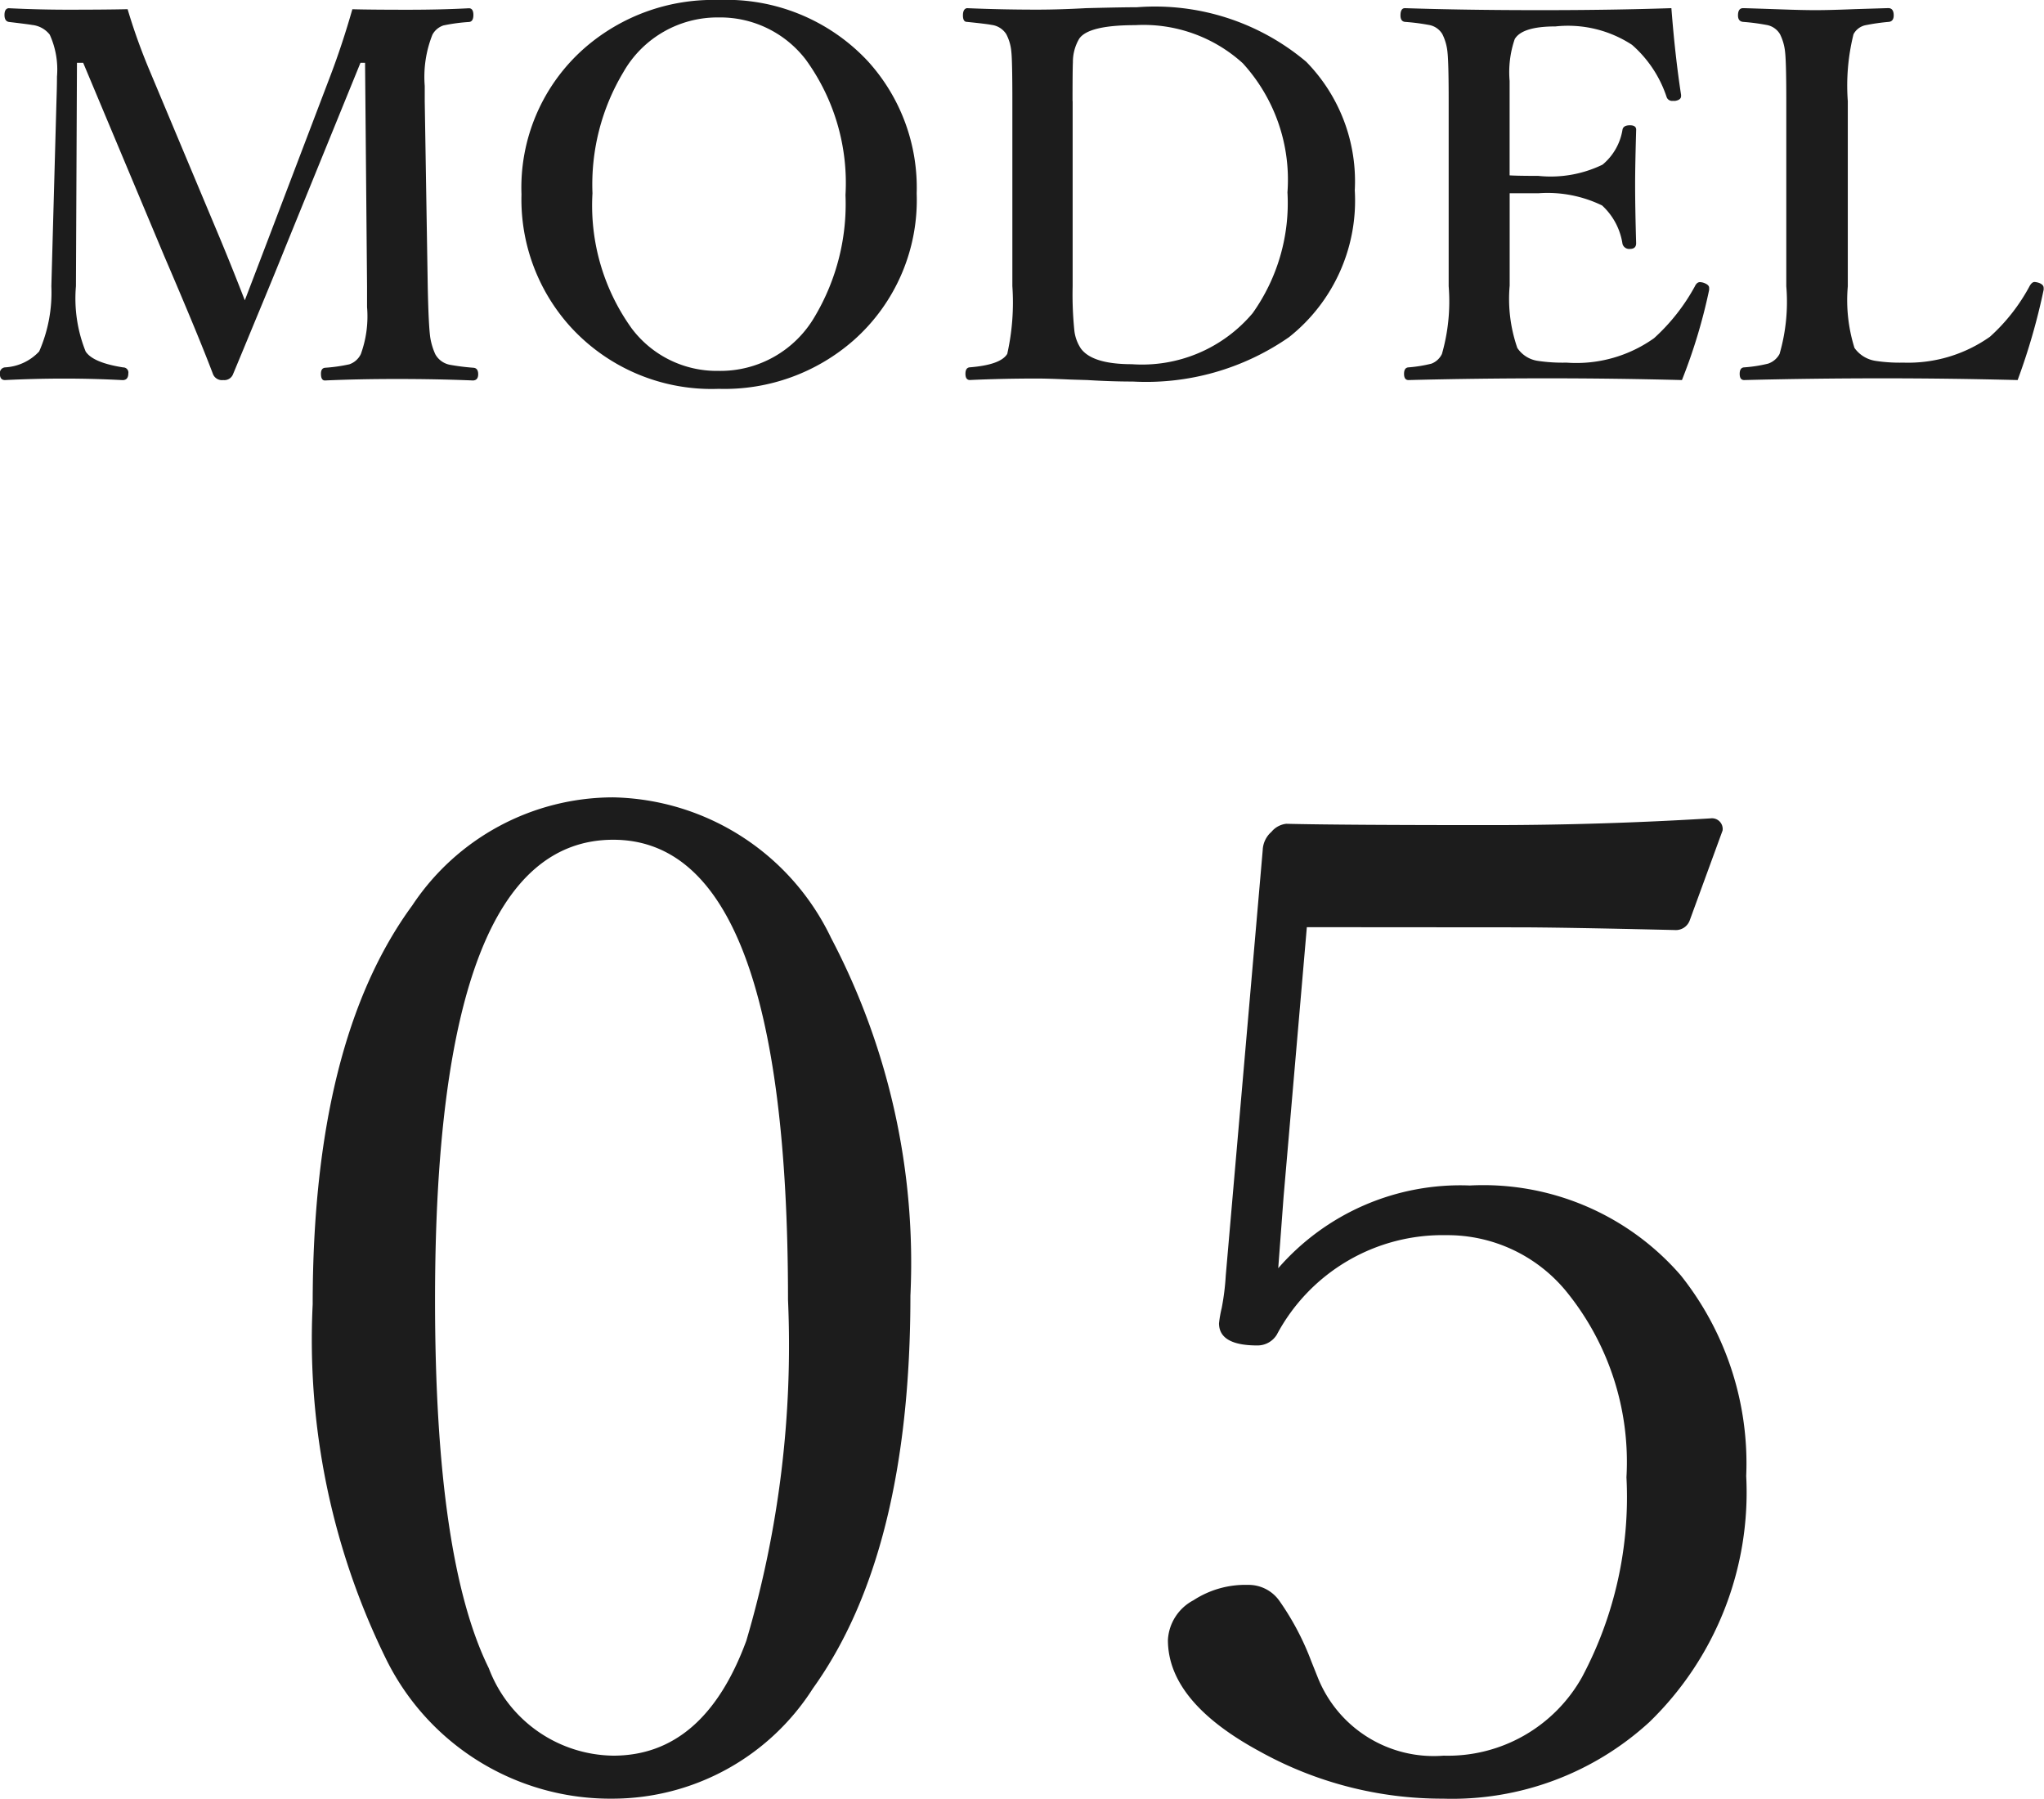 <svg xmlns="http://www.w3.org/2000/svg" width="40.078" height="35.262" viewBox="0 0 40.078 35.262"><g transform="translate(-547.332 -2382.329)"><path d="M7.241-7.49q.342.01,1.094.01.645,0,1.191-.029.088,0,.088.132t-.088.137a3.487,3.487,0,0,0-.5.068.38.38,0,0,0-.215.181,2.238,2.238,0,0,0-.151,1.006v.3l.059,3.628q.015.752.049,1a1.27,1.27,0,0,0,.1.332.416.416,0,0,0,.283.205,4.476,4.476,0,0,0,.469.059q.088.01.088.127t-.1.122q-.7-.029-1.494-.029-.757,0-1.411.029-.078,0-.078-.132,0-.107.078-.117a3.188,3.188,0,0,0,.479-.068.391.391,0,0,0,.225-.2,2.168,2.168,0,0,0,.122-.923v-.405L7.49-6.44H7.4L5.942-2.861q-.229.571-.605,1.475Q5.054-.7,4.9-.332a.182.182,0,0,1-.19.112.19.19,0,0,1-.2-.112q-.278-.737-.962-2.329L1.963-6.44H1.841l-.02,4.38a2.791,2.791,0,0,0,.19,1.279q.142.22.737.313a.1.1,0,0,1,.1.117q0,.132-.112.132Q2.163-.249,1.592-.249T.43-.22q-.1,0-.1-.122a.111.111,0,0,1,.1-.127A.987.987,0,0,0,1.1-.781a2.878,2.878,0,0,0,.239-1.279l.1-3.628q.01-.3.01-.479a1.645,1.645,0,0,0-.142-.825.505.505,0,0,0-.347-.19q-.044-.01-.454-.059Q.42-7.256.42-7.378T.5-7.51q.591.029,1.152.029.771,0,1.182-.01a11.623,11.623,0,0,0,.41,1.152L4.644-3q.244.586.488,1.216.02-.049.459-1.2L6.812-6.191Q7.046-6.807,7.241-7.49Zm7.183-.181a3.789,3.789,0,0,1,2.925,1.2,3.684,3.684,0,0,1,.957,2.593A3.671,3.671,0,0,1,17.07-1a3.835,3.835,0,0,1-2.646.952,3.743,3.743,0,0,1-2.915-1.226,3.721,3.721,0,0,1-.952-2.588,3.637,3.637,0,0,1,1.23-2.861A3.833,3.833,0,0,1,14.424-7.671Zm0,.342a2.122,2.122,0,0,0-1.87,1.074,4.28,4.28,0,0,0-.605,2.373A4.127,4.127,0,0,0,12.72-1.23a2.086,2.086,0,0,0,1.7.83,2.14,2.14,0,0,0,1.89-1.069,4.317,4.317,0,0,0,.6-2.378A4.112,4.112,0,0,0,16.133-6.5,2.113,2.113,0,0,0,14.424-7.329Zm8.2-.2a4.6,4.6,0,0,1,3.32,1.069,3.346,3.346,0,0,1,.952,2.52A3.413,3.413,0,0,1,25.605-1.06a4.908,4.908,0,0,1-3.062.869q-.42,0-.889-.029l-.332-.01q-.449-.02-.649-.02-.684,0-1.323.029-.088,0-.088-.122t.088-.127q.605-.049.732-.264a4.616,4.616,0,0,0,.1-1.328V-5.688q0-.791-.02-.967a.9.9,0,0,0-.1-.347.4.4,0,0,0-.288-.181q-.1-.02-.483-.059-.078,0-.078-.127t.078-.142q.679.029,1.372.029.435,0,.962-.029Q22.329-7.529,22.622-7.529Zm-1.26,1.841v3.628a6.957,6.957,0,0,0,.034.874.8.8,0,0,0,.127.347q.225.308,1,.308a2.835,2.835,0,0,0,2.368-1A3.72,3.72,0,0,0,25.576-3.9,3.384,3.384,0,0,0,24.7-6.431a2.894,2.894,0,0,0-2.109-.747q-.923,0-1.1.269a.894.894,0,0,0-.122.459Q21.362-6.3,21.362-5.688ZM33.311-.22q-1.318-.034-2.627-.034-1.4,0-2.734.034-.088,0-.088-.122t.088-.127A2.687,2.687,0,0,0,28.4-.542a.378.378,0,0,0,.205-.19,3.745,3.745,0,0,0,.132-1.328V-5.688q0-.762-.024-.967a1,1,0,0,0-.1-.347.382.382,0,0,0-.269-.181,4.191,4.191,0,0,0-.464-.059q-.088-.01-.088-.127,0-.142.088-.142,1.182.039,2.656.039,1.4,0,2.568-.039.073.942.19,1.7v.024q0,.073-.112.093a.248.248,0,0,1-.049,0,.113.113,0,0,1-.122-.073,2.328,2.328,0,0,0-.679-1.025,2.292,2.292,0,0,0-1.5-.361q-.654,0-.8.249a2,2,0,0,0-.1.82v1.851q.161.01.562.01a2.329,2.329,0,0,0,1.26-.22,1.121,1.121,0,0,0,.391-.684q.015-.088.146-.088t.122.1q-.02.7-.02,1.055,0,.464.02,1.157,0,.112-.122.112a.135.135,0,0,1-.146-.1,1.28,1.28,0,0,0-.4-.752,2.449,2.449,0,0,0-1.25-.239q-.4,0-.562,0v1.812A2.936,2.936,0,0,0,30.083-.85a.583.583,0,0,0,.405.254,3.28,3.28,0,0,0,.557.034,2.628,2.628,0,0,0,1.719-.479,3.874,3.874,0,0,0,.8-1.016q.039-.083.1-.083a.274.274,0,0,1,.063.01q.117.039.117.1a.418.418,0,0,1,0,.044A10.785,10.785,0,0,1,33.311-.22Zm6.582,0Q38.56-.254,37.251-.254q-1.382,0-2.72.034-.088,0-.088-.122t.088-.127A2.742,2.742,0,0,0,35-.542a.4.4,0,0,0,.225-.19,3.668,3.668,0,0,0,.132-1.328V-5.688q0-.762-.024-.967a1,1,0,0,0-.1-.347.382.382,0,0,0-.269-.181,4.122,4.122,0,0,0-.454-.059q-.1-.01-.1-.127,0-.142.1-.142.054,0,.752.024.41.015.669.015.278,0,.771-.02l.654-.02q.107,0,.107.142,0,.112-.088.127a4.177,4.177,0,0,0-.474.068A.348.348,0,0,0,36.675-7a4.164,4.164,0,0,0-.112,1.313v3.628A3.136,3.136,0,0,0,36.694-.85a.62.62,0,0,0,.415.254,3.109,3.109,0,0,0,.542.034,2.779,2.779,0,0,0,1.7-.508,3.665,3.665,0,0,0,.781-1q.044-.073.093-.073a.339.339,0,0,1,.078.015q.1.034.1.1a.21.21,0,0,1,0,.039A12.485,12.485,0,0,1,39.893-.22Z" transform="translate(547 2390)" fill="#1c1c1c"/><path d="M7.356-20.039a4.841,4.841,0,0,1,4.271,2.755,13.688,13.688,0,0,1,1.556,7.014q0,5.036-1.912,7.7A4.664,4.664,0,0,1,7.356-.409,4.9,4.9,0,0,1,2.887-3.177,14.172,14.172,0,0,1,1.463-10.1q0-5.155,1.951-7.818A4.731,4.731,0,0,1,7.356-20.039Zm0,.831q-3.494,0-3.494,9.018,0,5.089,1.055,7.225A2.644,2.644,0,0,0,7.356-1.252q1.78,0,2.61-2.254a20.44,20.44,0,0,0,.817-6.684Q10.784-19.208,7.356-19.208Zm13.6,1.714L20.5-12.208q-.04.541-.105,1.4a4.732,4.732,0,0,1,3.757-1.622,5.122,5.122,0,0,1,4.14,1.767,5.917,5.917,0,0,1,1.279,3.929,6.269,6.269,0,0,1-1.9,4.825,5.726,5.726,0,0,1-4.047,1.5,7.363,7.363,0,0,1-3.586-.923q-1.806-.976-1.806-2.188a.936.936,0,0,1,.5-.778A1.86,1.86,0,0,1,19.8-4.6a.739.739,0,0,1,.62.316,5.288,5.288,0,0,1,.62,1.173l.132.33a2.447,2.447,0,0,0,2.465,1.529,3.013,3.013,0,0,0,2.716-1.542,7.5,7.5,0,0,0,.87-3.916,5.293,5.293,0,0,0-1.187-3.652,3.011,3.011,0,0,0-2.347-1.094,3.681,3.681,0,0,0-3.322,1.951.444.444,0,0,1-.382.211q-.751,0-.751-.435a2.336,2.336,0,0,1,.053-.3,4.741,4.741,0,0,0,.079-.633l.725-8.345a.5.5,0,0,1,.171-.356.439.439,0,0,1,.29-.158q1.081.026,3.995.026,2.149,0,4.324-.132a.21.21,0,0,1,.237.237l-.646,1.767a.289.289,0,0,1-.29.185q-2.254-.053-3.085-.053Z" transform="translate(552 2418)" fill="#1c1c1c"/></g></svg>